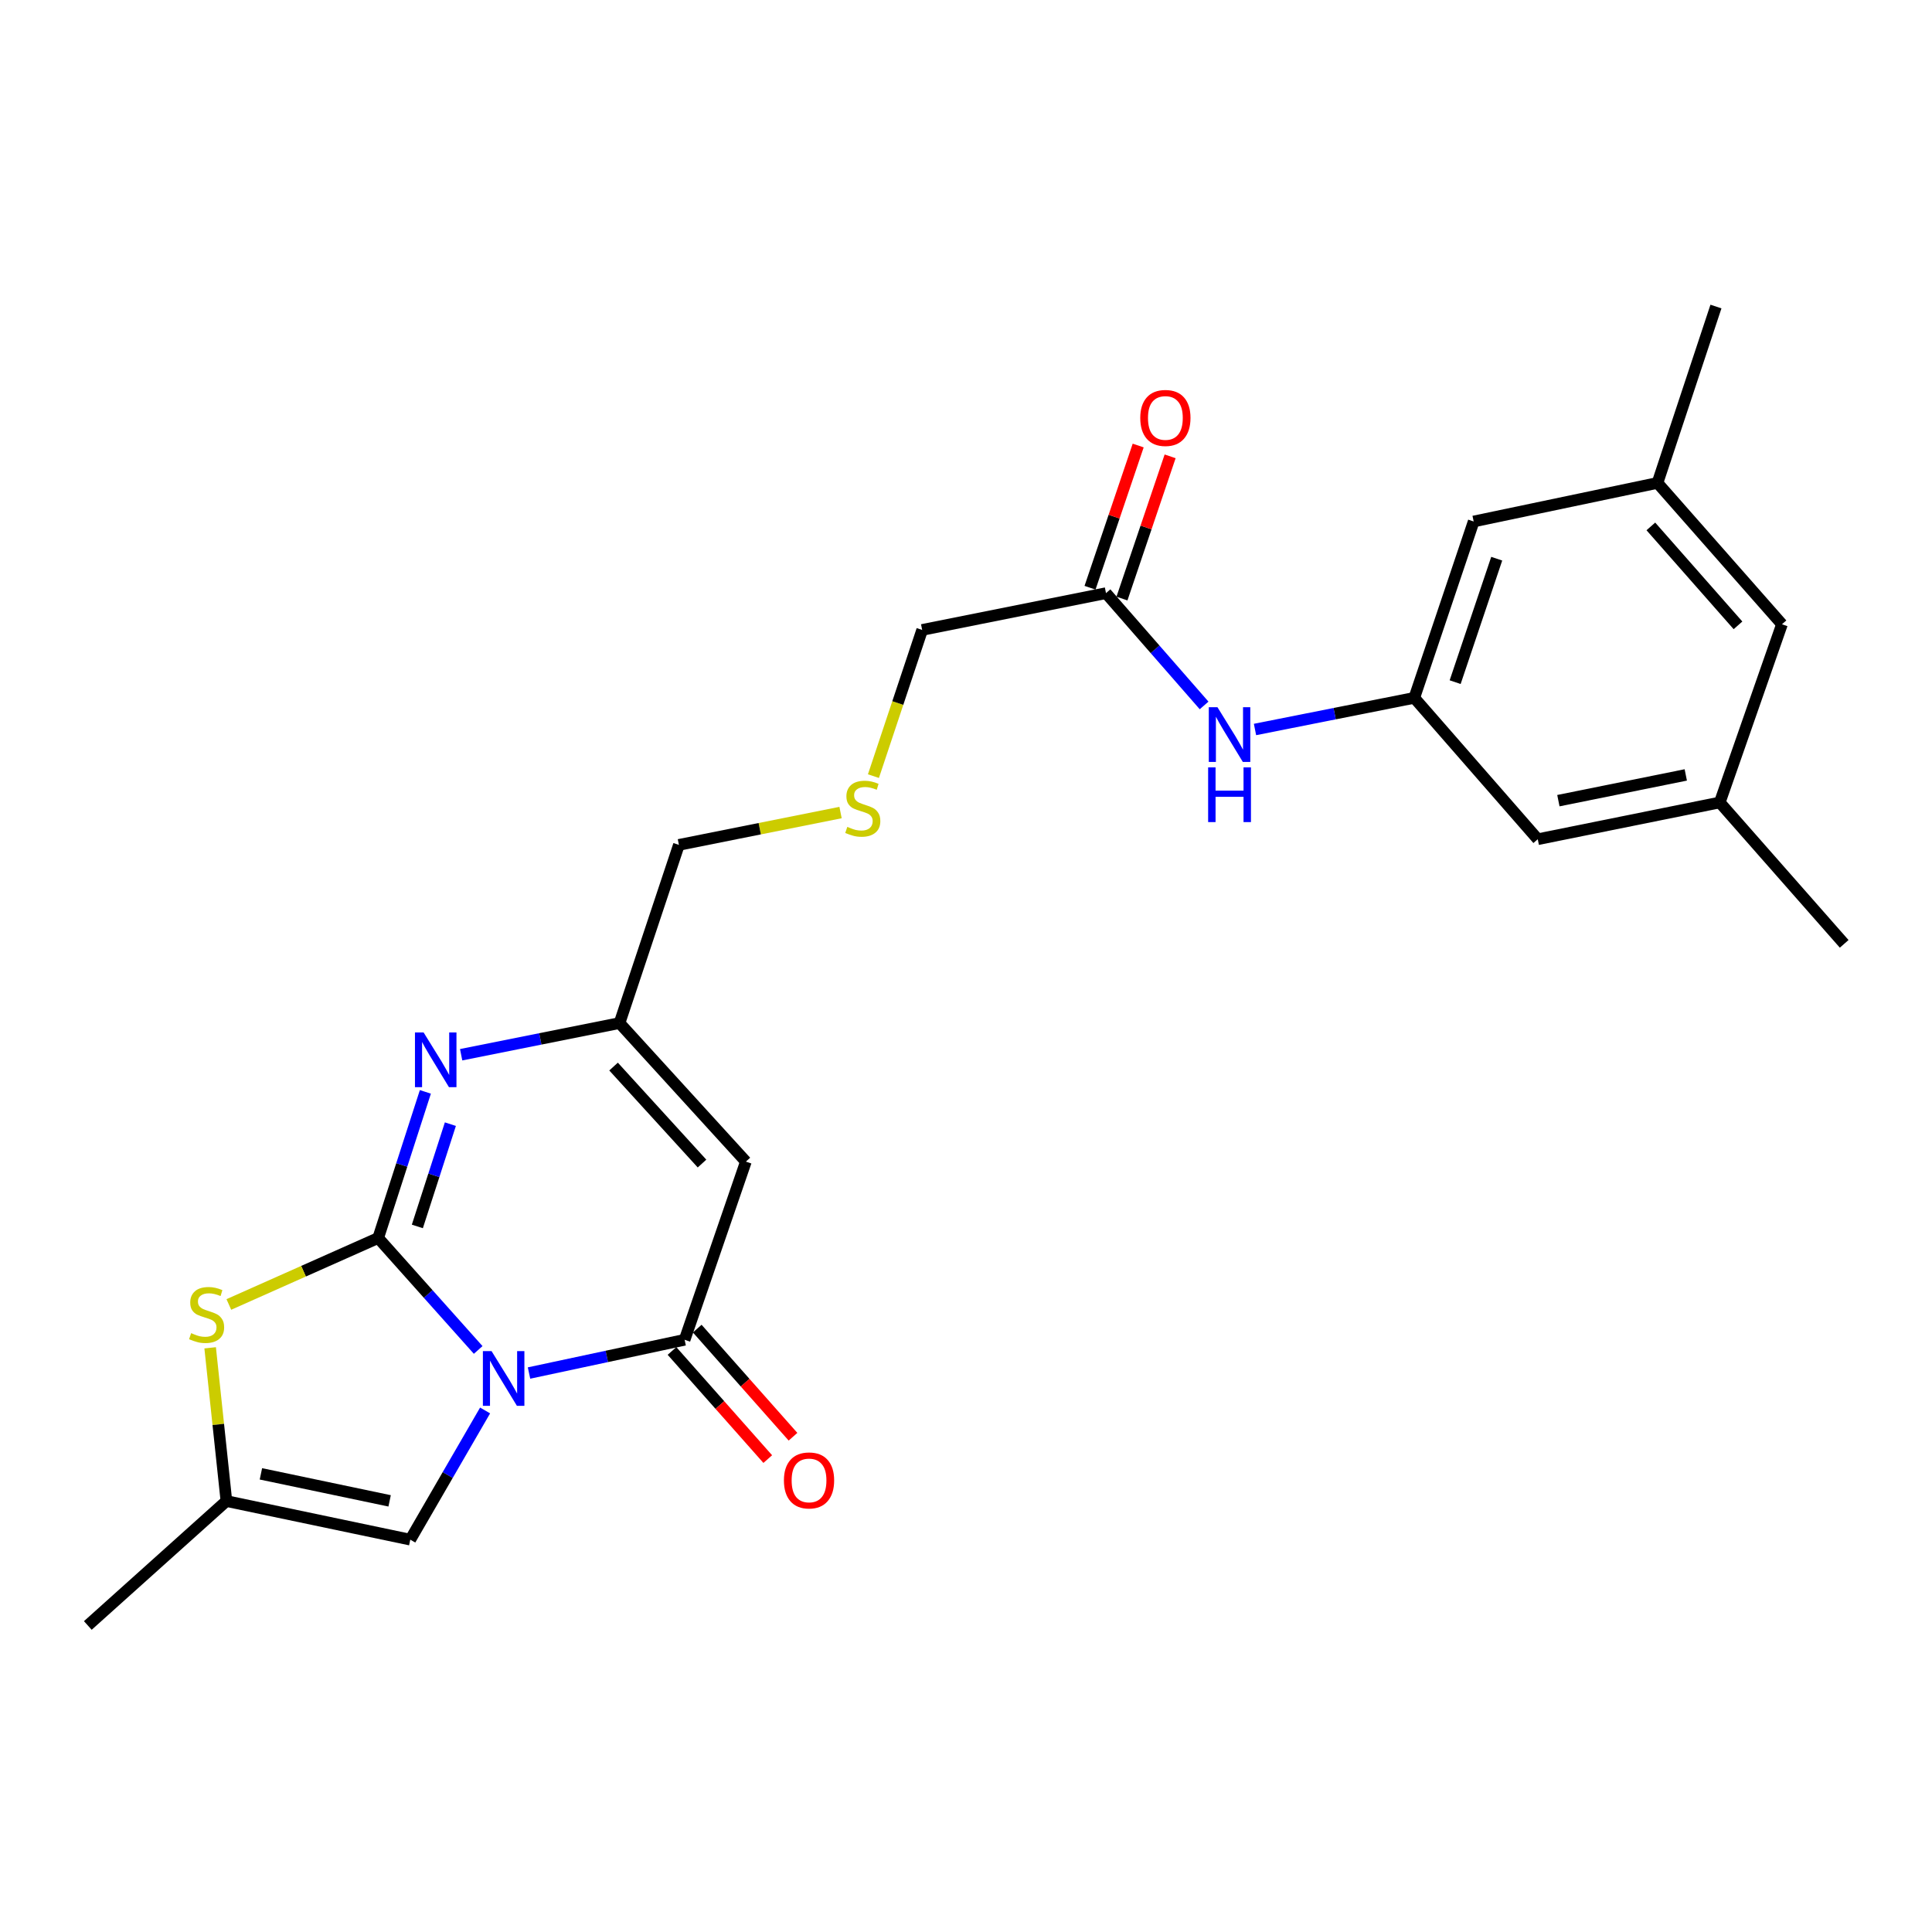 <?xml version='1.0' encoding='iso-8859-1'?>
<svg version='1.1' baseProfile='full'
              xmlns='http://www.w3.org/2000/svg'
                      xmlns:rdkit='http://www.rdkit.org/xml'
                      xmlns:xlink='http://www.w3.org/1999/xlink'
                  xml:space='preserve'
width='1000px' height='1000px' viewBox='0 0 1000 1000'>
<!-- END OF HEADER -->
<rect style='opacity:1.0;fill:#FFFFFF;stroke:none' width='1000' height='1000' x='0' y='0'> </rect>
<path class='bond-0' d='M 247.507,698.731 L 221.628,669.756' style='fill:none;fill-rule:evenodd;stroke:#0000FF;stroke-width:6px;stroke-linecap:butt;stroke-linejoin:miter;stroke-opacity:1' />
<path class='bond-0' d='M 221.628,669.756 L 195.748,640.781' style='fill:none;fill-rule:evenodd;stroke:#000000;stroke-width:6px;stroke-linecap:butt;stroke-linejoin:miter;stroke-opacity:1' />
<path class='bond-1' d='M 273.819,710.678 L 314.09,702.075' style='fill:none;fill-rule:evenodd;stroke:#0000FF;stroke-width:6px;stroke-linecap:butt;stroke-linejoin:miter;stroke-opacity:1' />
<path class='bond-1' d='M 314.09,702.075 L 354.361,693.471' style='fill:none;fill-rule:evenodd;stroke:#000000;stroke-width:6px;stroke-linecap:butt;stroke-linejoin:miter;stroke-opacity:1' />
<path class='bond-5' d='M 251.087,730.055 L 231.722,763.488' style='fill:none;fill-rule:evenodd;stroke:#0000FF;stroke-width:6px;stroke-linecap:butt;stroke-linejoin:miter;stroke-opacity:1' />
<path class='bond-5' d='M 231.722,763.488 L 212.358,796.922' style='fill:none;fill-rule:evenodd;stroke:#000000;stroke-width:6px;stroke-linecap:butt;stroke-linejoin:miter;stroke-opacity:1' />
<path class='bond-2' d='M 195.748,640.781 L 207.959,602.966' style='fill:none;fill-rule:evenodd;stroke:#000000;stroke-width:6px;stroke-linecap:butt;stroke-linejoin:miter;stroke-opacity:1' />
<path class='bond-2' d='M 207.959,602.966 L 220.171,565.152' style='fill:none;fill-rule:evenodd;stroke:#0000FF;stroke-width:6px;stroke-linecap:butt;stroke-linejoin:miter;stroke-opacity:1' />
<path class='bond-2' d='M 216.02,634.8 L 224.568,608.33' style='fill:none;fill-rule:evenodd;stroke:#000000;stroke-width:6px;stroke-linecap:butt;stroke-linejoin:miter;stroke-opacity:1' />
<path class='bond-2' d='M 224.568,608.33 L 233.116,581.859' style='fill:none;fill-rule:evenodd;stroke:#0000FF;stroke-width:6px;stroke-linecap:butt;stroke-linejoin:miter;stroke-opacity:1' />
<path class='bond-4' d='M 195.748,640.781 L 157.099,657.985' style='fill:none;fill-rule:evenodd;stroke:#000000;stroke-width:6px;stroke-linecap:butt;stroke-linejoin:miter;stroke-opacity:1' />
<path class='bond-4' d='M 157.099,657.985 L 118.449,675.19' style='fill:none;fill-rule:evenodd;stroke:#CCCC00;stroke-width:6px;stroke-linecap:butt;stroke-linejoin:miter;stroke-opacity:1' />
<path class='bond-3' d='M 354.361,693.471 L 386.068,601.249' style='fill:none;fill-rule:evenodd;stroke:#000000;stroke-width:6px;stroke-linecap:butt;stroke-linejoin:miter;stroke-opacity:1' />
<path class='bond-11' d='M 347.828,699.257 L 372.608,727.239' style='fill:none;fill-rule:evenodd;stroke:#000000;stroke-width:6px;stroke-linecap:butt;stroke-linejoin:miter;stroke-opacity:1' />
<path class='bond-11' d='M 372.608,727.239 L 397.389,755.222' style='fill:none;fill-rule:evenodd;stroke:#FF0000;stroke-width:6px;stroke-linecap:butt;stroke-linejoin:miter;stroke-opacity:1' />
<path class='bond-11' d='M 360.894,687.686 L 385.675,715.668' style='fill:none;fill-rule:evenodd;stroke:#000000;stroke-width:6px;stroke-linecap:butt;stroke-linejoin:miter;stroke-opacity:1' />
<path class='bond-11' d='M 385.675,715.668 L 410.455,743.65' style='fill:none;fill-rule:evenodd;stroke:#FF0000;stroke-width:6px;stroke-linecap:butt;stroke-linejoin:miter;stroke-opacity:1' />
<path class='bond-25' d='M 238.691,545.935 L 279.679,537.735' style='fill:none;fill-rule:evenodd;stroke:#0000FF;stroke-width:6px;stroke-linecap:butt;stroke-linejoin:miter;stroke-opacity:1' />
<path class='bond-25' d='M 279.679,537.735 L 320.666,529.535' style='fill:none;fill-rule:evenodd;stroke:#000000;stroke-width:6px;stroke-linecap:butt;stroke-linejoin:miter;stroke-opacity:1' />
<path class='bond-6' d='M 386.068,601.249 L 320.666,529.535' style='fill:none;fill-rule:evenodd;stroke:#000000;stroke-width:6px;stroke-linecap:butt;stroke-linejoin:miter;stroke-opacity:1' />
<path class='bond-6' d='M 363.362,602.253 L 317.58,552.053' style='fill:none;fill-rule:evenodd;stroke:#000000;stroke-width:6px;stroke-linecap:butt;stroke-linejoin:miter;stroke-opacity:1' />
<path class='bond-24' d='M 108.775,697.623 L 112.982,737.285' style='fill:none;fill-rule:evenodd;stroke:#CCCC00;stroke-width:6px;stroke-linecap:butt;stroke-linejoin:miter;stroke-opacity:1' />
<path class='bond-24' d='M 112.982,737.285 L 117.188,776.947' style='fill:none;fill-rule:evenodd;stroke:#000000;stroke-width:6px;stroke-linecap:butt;stroke-linejoin:miter;stroke-opacity:1' />
<path class='bond-7' d='M 212.358,796.922 L 117.188,776.947' style='fill:none;fill-rule:evenodd;stroke:#000000;stroke-width:6px;stroke-linecap:butt;stroke-linejoin:miter;stroke-opacity:1' />
<path class='bond-7' d='M 201.667,776.844 L 135.049,762.862' style='fill:none;fill-rule:evenodd;stroke:#000000;stroke-width:6px;stroke-linecap:butt;stroke-linejoin:miter;stroke-opacity:1' />
<path class='bond-19' d='M 320.666,529.535 L 351.403,437.303' style='fill:none;fill-rule:evenodd;stroke:#000000;stroke-width:6px;stroke-linecap:butt;stroke-linejoin:miter;stroke-opacity:1' />
<path class='bond-21' d='M 117.188,776.947 L 45.455,841.341' style='fill:none;fill-rule:evenodd;stroke:#000000;stroke-width:6px;stroke-linecap:butt;stroke-linejoin:miter;stroke-opacity:1' />
<path class='bond-8' d='M 732.034,361.206 L 690.81,369.395' style='fill:none;fill-rule:evenodd;stroke:#000000;stroke-width:6px;stroke-linecap:butt;stroke-linejoin:miter;stroke-opacity:1' />
<path class='bond-8' d='M 690.81,369.395 L 649.586,377.584' style='fill:none;fill-rule:evenodd;stroke:#0000FF;stroke-width:6px;stroke-linecap:butt;stroke-linejoin:miter;stroke-opacity:1' />
<path class='bond-15' d='M 732.034,361.206 L 795.942,434.385' style='fill:none;fill-rule:evenodd;stroke:#000000;stroke-width:6px;stroke-linecap:butt;stroke-linejoin:miter;stroke-opacity:1' />
<path class='bond-16' d='M 732.034,361.206 L 762.771,269.915' style='fill:none;fill-rule:evenodd;stroke:#000000;stroke-width:6px;stroke-linecap:butt;stroke-linejoin:miter;stroke-opacity:1' />
<path class='bond-16' d='M 753.185,353.082 L 774.701,289.178' style='fill:none;fill-rule:evenodd;stroke:#000000;stroke-width:6px;stroke-linecap:butt;stroke-linejoin:miter;stroke-opacity:1' />
<path class='bond-9' d='M 623.239,365.129 L 597.85,336.071' style='fill:none;fill-rule:evenodd;stroke:#0000FF;stroke-width:6px;stroke-linecap:butt;stroke-linejoin:miter;stroke-opacity:1' />
<path class='bond-9' d='M 597.85,336.071 L 572.461,307.014' style='fill:none;fill-rule:evenodd;stroke:#000000;stroke-width:6px;stroke-linecap:butt;stroke-linejoin:miter;stroke-opacity:1' />
<path class='bond-10' d='M 572.461,307.014 L 477.311,326.047' style='fill:none;fill-rule:evenodd;stroke:#000000;stroke-width:6px;stroke-linecap:butt;stroke-linejoin:miter;stroke-opacity:1' />
<path class='bond-12' d='M 580.726,309.813 L 593.19,273.007' style='fill:none;fill-rule:evenodd;stroke:#000000;stroke-width:6px;stroke-linecap:butt;stroke-linejoin:miter;stroke-opacity:1' />
<path class='bond-12' d='M 593.19,273.007 L 605.654,236.201' style='fill:none;fill-rule:evenodd;stroke:#FF0000;stroke-width:6px;stroke-linecap:butt;stroke-linejoin:miter;stroke-opacity:1' />
<path class='bond-12' d='M 564.195,304.214 L 576.659,267.409' style='fill:none;fill-rule:evenodd;stroke:#000000;stroke-width:6px;stroke-linecap:butt;stroke-linejoin:miter;stroke-opacity:1' />
<path class='bond-12' d='M 576.659,267.409 L 589.123,230.603' style='fill:none;fill-rule:evenodd;stroke:#FF0000;stroke-width:6px;stroke-linecap:butt;stroke-linejoin:miter;stroke-opacity:1' />
<path class='bond-13' d='M 890.142,415.351 L 795.942,434.385' style='fill:none;fill-rule:evenodd;stroke:#000000;stroke-width:6px;stroke-linecap:butt;stroke-linejoin:miter;stroke-opacity:1' />
<path class='bond-13' d='M 872.556,401.098 L 806.616,414.422' style='fill:none;fill-rule:evenodd;stroke:#000000;stroke-width:6px;stroke-linecap:butt;stroke-linejoin:miter;stroke-opacity:1' />
<path class='bond-23' d='M 890.142,415.351 L 954.545,488.539' style='fill:none;fill-rule:evenodd;stroke:#000000;stroke-width:6px;stroke-linecap:butt;stroke-linejoin:miter;stroke-opacity:1' />
<path class='bond-26' d='M 890.142,415.351 L 922.344,323.119' style='fill:none;fill-rule:evenodd;stroke:#000000;stroke-width:6px;stroke-linecap:butt;stroke-linejoin:miter;stroke-opacity:1' />
<path class='bond-14' d='M 857.912,249.96 L 762.771,269.915' style='fill:none;fill-rule:evenodd;stroke:#000000;stroke-width:6px;stroke-linecap:butt;stroke-linejoin:miter;stroke-opacity:1' />
<path class='bond-18' d='M 857.912,249.96 L 922.344,323.119' style='fill:none;fill-rule:evenodd;stroke:#000000;stroke-width:6px;stroke-linecap:butt;stroke-linejoin:miter;stroke-opacity:1' />
<path class='bond-18' d='M 854.479,272.47 L 899.581,323.681' style='fill:none;fill-rule:evenodd;stroke:#000000;stroke-width:6px;stroke-linecap:butt;stroke-linejoin:miter;stroke-opacity:1' />
<path class='bond-22' d='M 857.912,249.96 L 888.174,158.659' style='fill:none;fill-rule:evenodd;stroke:#000000;stroke-width:6px;stroke-linecap:butt;stroke-linejoin:miter;stroke-opacity:1' />
<path class='bond-17' d='M 435.067,420.571 L 393.235,428.937' style='fill:none;fill-rule:evenodd;stroke:#CCCC00;stroke-width:6px;stroke-linecap:butt;stroke-linejoin:miter;stroke-opacity:1' />
<path class='bond-17' d='M 393.235,428.937 L 351.403,437.303' style='fill:none;fill-rule:evenodd;stroke:#000000;stroke-width:6px;stroke-linecap:butt;stroke-linejoin:miter;stroke-opacity:1' />
<path class='bond-20' d='M 452.089,401.719 L 464.7,363.883' style='fill:none;fill-rule:evenodd;stroke:#CCCC00;stroke-width:6px;stroke-linecap:butt;stroke-linejoin:miter;stroke-opacity:1' />
<path class='bond-20' d='M 464.7,363.883 L 477.311,326.047' style='fill:none;fill-rule:evenodd;stroke:#000000;stroke-width:6px;stroke-linecap:butt;stroke-linejoin:miter;stroke-opacity:1' />
<path  class='atom-0' d='M 254.424 699.325
L 263.704 714.325
Q 264.624 715.805, 266.104 718.485
Q 267.584 721.165, 267.664 721.325
L 267.664 699.325
L 271.424 699.325
L 271.424 727.645
L 267.544 727.645
L 257.584 711.245
Q 256.424 709.325, 255.184 707.125
Q 253.984 704.925, 253.624 704.245
L 253.624 727.645
L 249.944 727.645
L 249.944 699.325
L 254.424 699.325
' fill='#0000FF'/>
<path  class='atom-3' d='M 219.265 534.409
L 228.545 549.409
Q 229.465 550.889, 230.945 553.569
Q 232.425 556.249, 232.505 556.409
L 232.505 534.409
L 236.265 534.409
L 236.265 562.729
L 232.385 562.729
L 222.425 546.329
Q 221.265 544.409, 220.025 542.209
Q 218.825 540.009, 218.465 539.329
L 218.465 562.729
L 214.785 562.729
L 214.785 534.409
L 219.265 534.409
' fill='#0000FF'/>
<path  class='atom-5' d='M 98.939 690.033
Q 99.259 690.153, 100.579 690.713
Q 101.899 691.273, 103.339 691.633
Q 104.819 691.953, 106.259 691.953
Q 108.939 691.953, 110.499 690.673
Q 112.059 689.353, 112.059 687.073
Q 112.059 685.513, 111.259 684.553
Q 110.499 683.593, 109.299 683.073
Q 108.099 682.553, 106.099 681.953
Q 103.579 681.193, 102.059 680.473
Q 100.579 679.753, 99.499 678.233
Q 98.459 676.713, 98.459 674.153
Q 98.459 670.593, 100.859 668.393
Q 103.299 666.193, 108.099 666.193
Q 111.379 666.193, 115.099 667.753
L 114.179 670.833
Q 110.779 669.433, 108.219 669.433
Q 105.459 669.433, 103.939 670.593
Q 102.419 671.713, 102.459 673.673
Q 102.459 675.193, 103.219 676.113
Q 104.019 677.033, 105.139 677.553
Q 106.299 678.073, 108.219 678.673
Q 110.779 679.473, 112.299 680.273
Q 113.819 681.073, 114.899 682.713
Q 116.019 684.313, 116.019 687.073
Q 116.019 690.993, 113.379 693.113
Q 110.779 695.193, 106.419 695.193
Q 103.899 695.193, 101.979 694.633
Q 100.099 694.113, 97.859 693.193
L 98.939 690.033
' fill='#CCCC00'/>
<path  class='atom-10' d='M 630.148 366.042
L 639.428 381.042
Q 640.348 382.522, 641.828 385.202
Q 643.308 387.882, 643.388 388.042
L 643.388 366.042
L 647.148 366.042
L 647.148 394.362
L 643.268 394.362
L 633.308 377.962
Q 632.148 376.042, 630.908 373.842
Q 629.708 371.642, 629.348 370.962
L 629.348 394.362
L 625.668 394.362
L 625.668 366.042
L 630.148 366.042
' fill='#0000FF'/>
<path  class='atom-10' d='M 625.328 397.194
L 629.168 397.194
L 629.168 409.234
L 643.648 409.234
L 643.648 397.194
L 647.488 397.194
L 647.488 425.514
L 643.648 425.514
L 643.648 412.434
L 629.168 412.434
L 629.168 425.514
L 625.328 425.514
L 625.328 397.194
' fill='#0000FF'/>
<path  class='atom-12' d='M 405.754 766.264
Q 405.754 759.464, 409.114 755.664
Q 412.474 751.864, 418.754 751.864
Q 425.034 751.864, 428.394 755.664
Q 431.754 759.464, 431.754 766.264
Q 431.754 773.144, 428.354 777.064
Q 424.954 780.944, 418.754 780.944
Q 412.514 780.944, 409.114 777.064
Q 405.754 773.184, 405.754 766.264
M 418.754 777.744
Q 423.074 777.744, 425.394 774.864
Q 427.754 771.944, 427.754 766.264
Q 427.754 760.704, 425.394 757.904
Q 423.074 755.064, 418.754 755.064
Q 414.434 755.064, 412.074 757.864
Q 409.754 760.664, 409.754 766.264
Q 409.754 771.984, 412.074 774.864
Q 414.434 777.744, 418.754 777.744
' fill='#FF0000'/>
<path  class='atom-13' d='M 590.198 216.326
Q 590.198 209.526, 593.558 205.726
Q 596.918 201.926, 603.198 201.926
Q 609.478 201.926, 612.838 205.726
Q 616.198 209.526, 616.198 216.326
Q 616.198 223.206, 612.798 227.126
Q 609.398 231.006, 603.198 231.006
Q 596.958 231.006, 593.558 227.126
Q 590.198 223.246, 590.198 216.326
M 603.198 227.806
Q 607.518 227.806, 609.838 224.926
Q 612.198 222.006, 612.198 216.326
Q 612.198 210.766, 609.838 207.966
Q 607.518 205.126, 603.198 205.126
Q 598.878 205.126, 596.518 207.926
Q 594.198 210.726, 594.198 216.326
Q 594.198 222.046, 596.518 224.926
Q 598.878 227.806, 603.198 227.806
' fill='#FF0000'/>
<path  class='atom-18' d='M 438.573 427.989
Q 438.893 428.109, 440.213 428.669
Q 441.533 429.229, 442.973 429.589
Q 444.453 429.909, 445.893 429.909
Q 448.573 429.909, 450.133 428.629
Q 451.693 427.309, 451.693 425.029
Q 451.693 423.469, 450.893 422.509
Q 450.133 421.549, 448.933 421.029
Q 447.733 420.509, 445.733 419.909
Q 443.213 419.149, 441.693 418.429
Q 440.213 417.709, 439.133 416.189
Q 438.093 414.669, 438.093 412.109
Q 438.093 408.549, 440.493 406.349
Q 442.933 404.149, 447.733 404.149
Q 451.013 404.149, 454.733 405.709
L 453.813 408.789
Q 450.413 407.389, 447.853 407.389
Q 445.093 407.389, 443.573 408.549
Q 442.053 409.669, 442.093 411.629
Q 442.093 413.149, 442.853 414.069
Q 443.653 414.989, 444.773 415.509
Q 445.933 416.029, 447.853 416.629
Q 450.413 417.429, 451.933 418.229
Q 453.453 419.029, 454.533 420.669
Q 455.653 422.269, 455.653 425.029
Q 455.653 428.949, 453.013 431.069
Q 450.413 433.149, 446.053 433.149
Q 443.533 433.149, 441.613 432.589
Q 439.733 432.069, 437.493 431.149
L 438.573 427.989
' fill='#CCCC00'/>
</svg>
